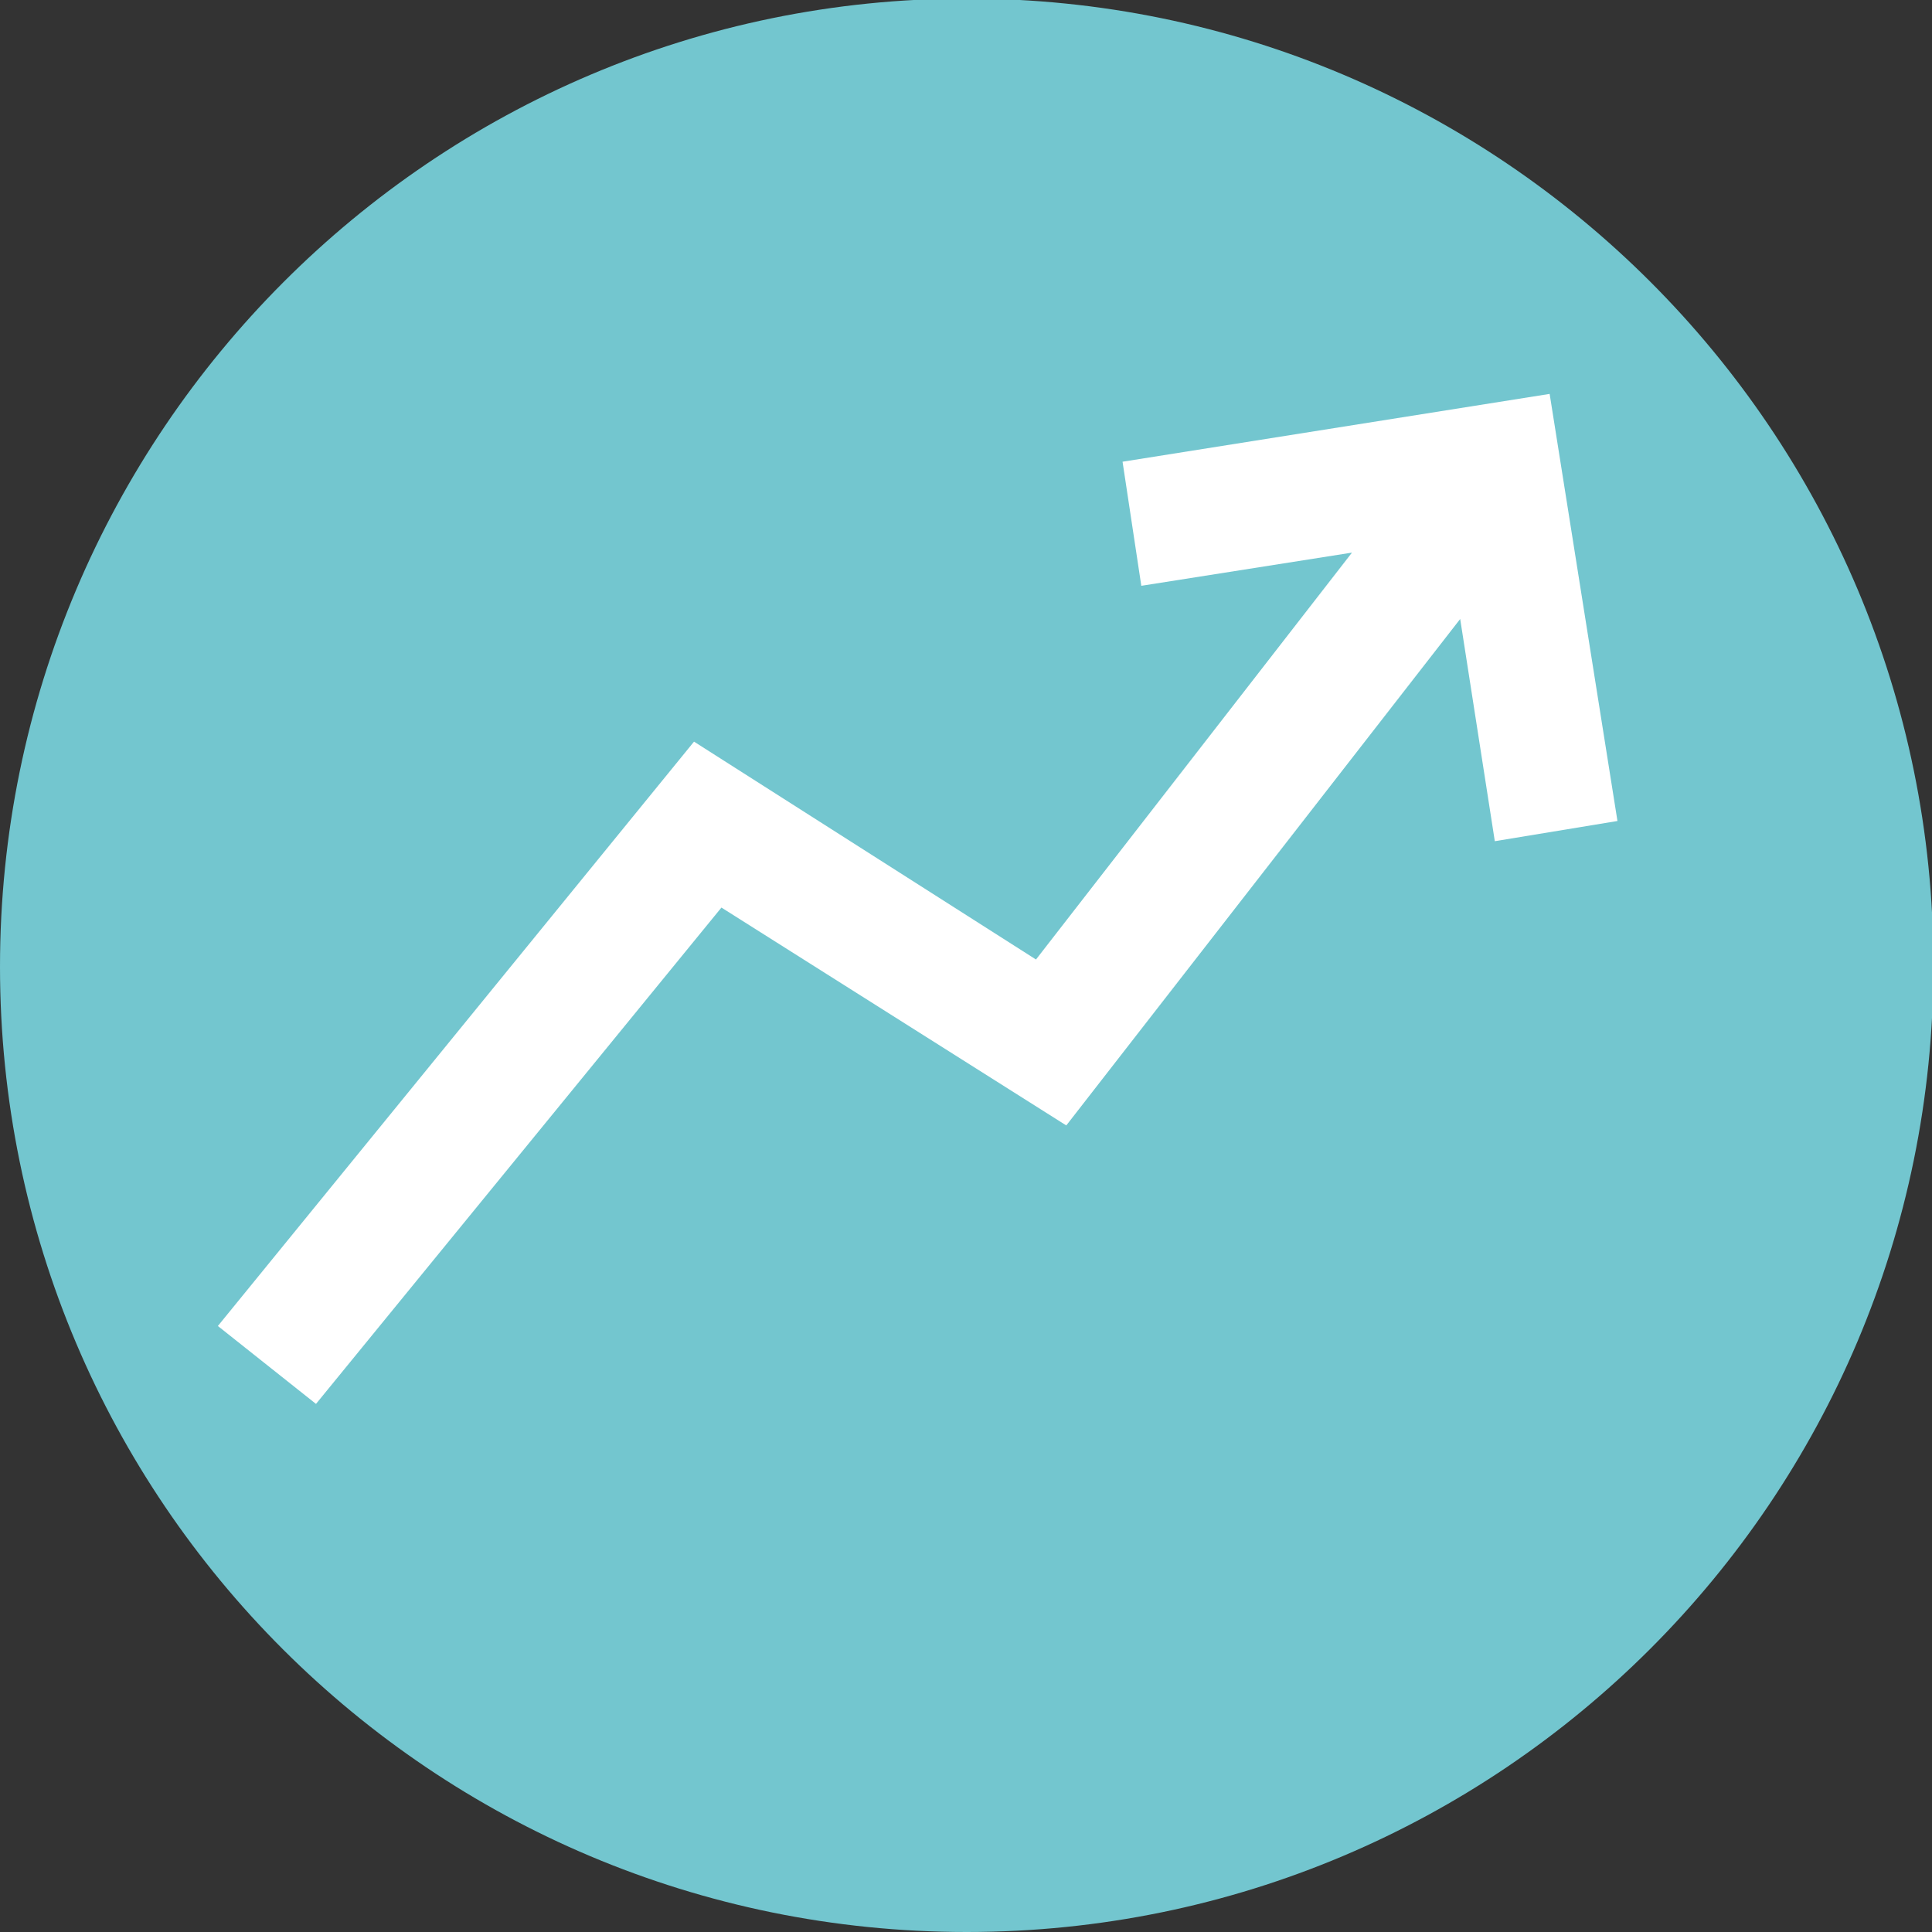 <?xml version="1.0" encoding="UTF-8"?>
<svg xmlns="http://www.w3.org/2000/svg" xmlns:xlink="http://www.w3.org/1999/xlink" version="1.1" id="Ebene_1" x="0px" y="0px" viewBox="0 0 133.9 133.9" style="enable-background:new 0 0 133.9 133.9;" xml:space="preserve">
<rect x="0" y="0" width="133.9" height="133.9" fill="#333333" stroke="none"/>
<path fill="#73C6CF" d="M67,133.9c37,0,67-30,67-67c0-37-30-67-67-67S0,30,0,67C0,104,30,133.9,67,133.9"></path>
<path fill="#FFFFFF" d="M21.9,97.3l-6.8-5.4l33-40.5l23.7,15.1l21.9-28.2l-14.6,2.3L77.8,32l29.6-4.7l4.7,29.6l-8.5,1.4l-2.4-15.4  L73.9,78L50,62.9L21.9,97.3z"></path>
</svg>

